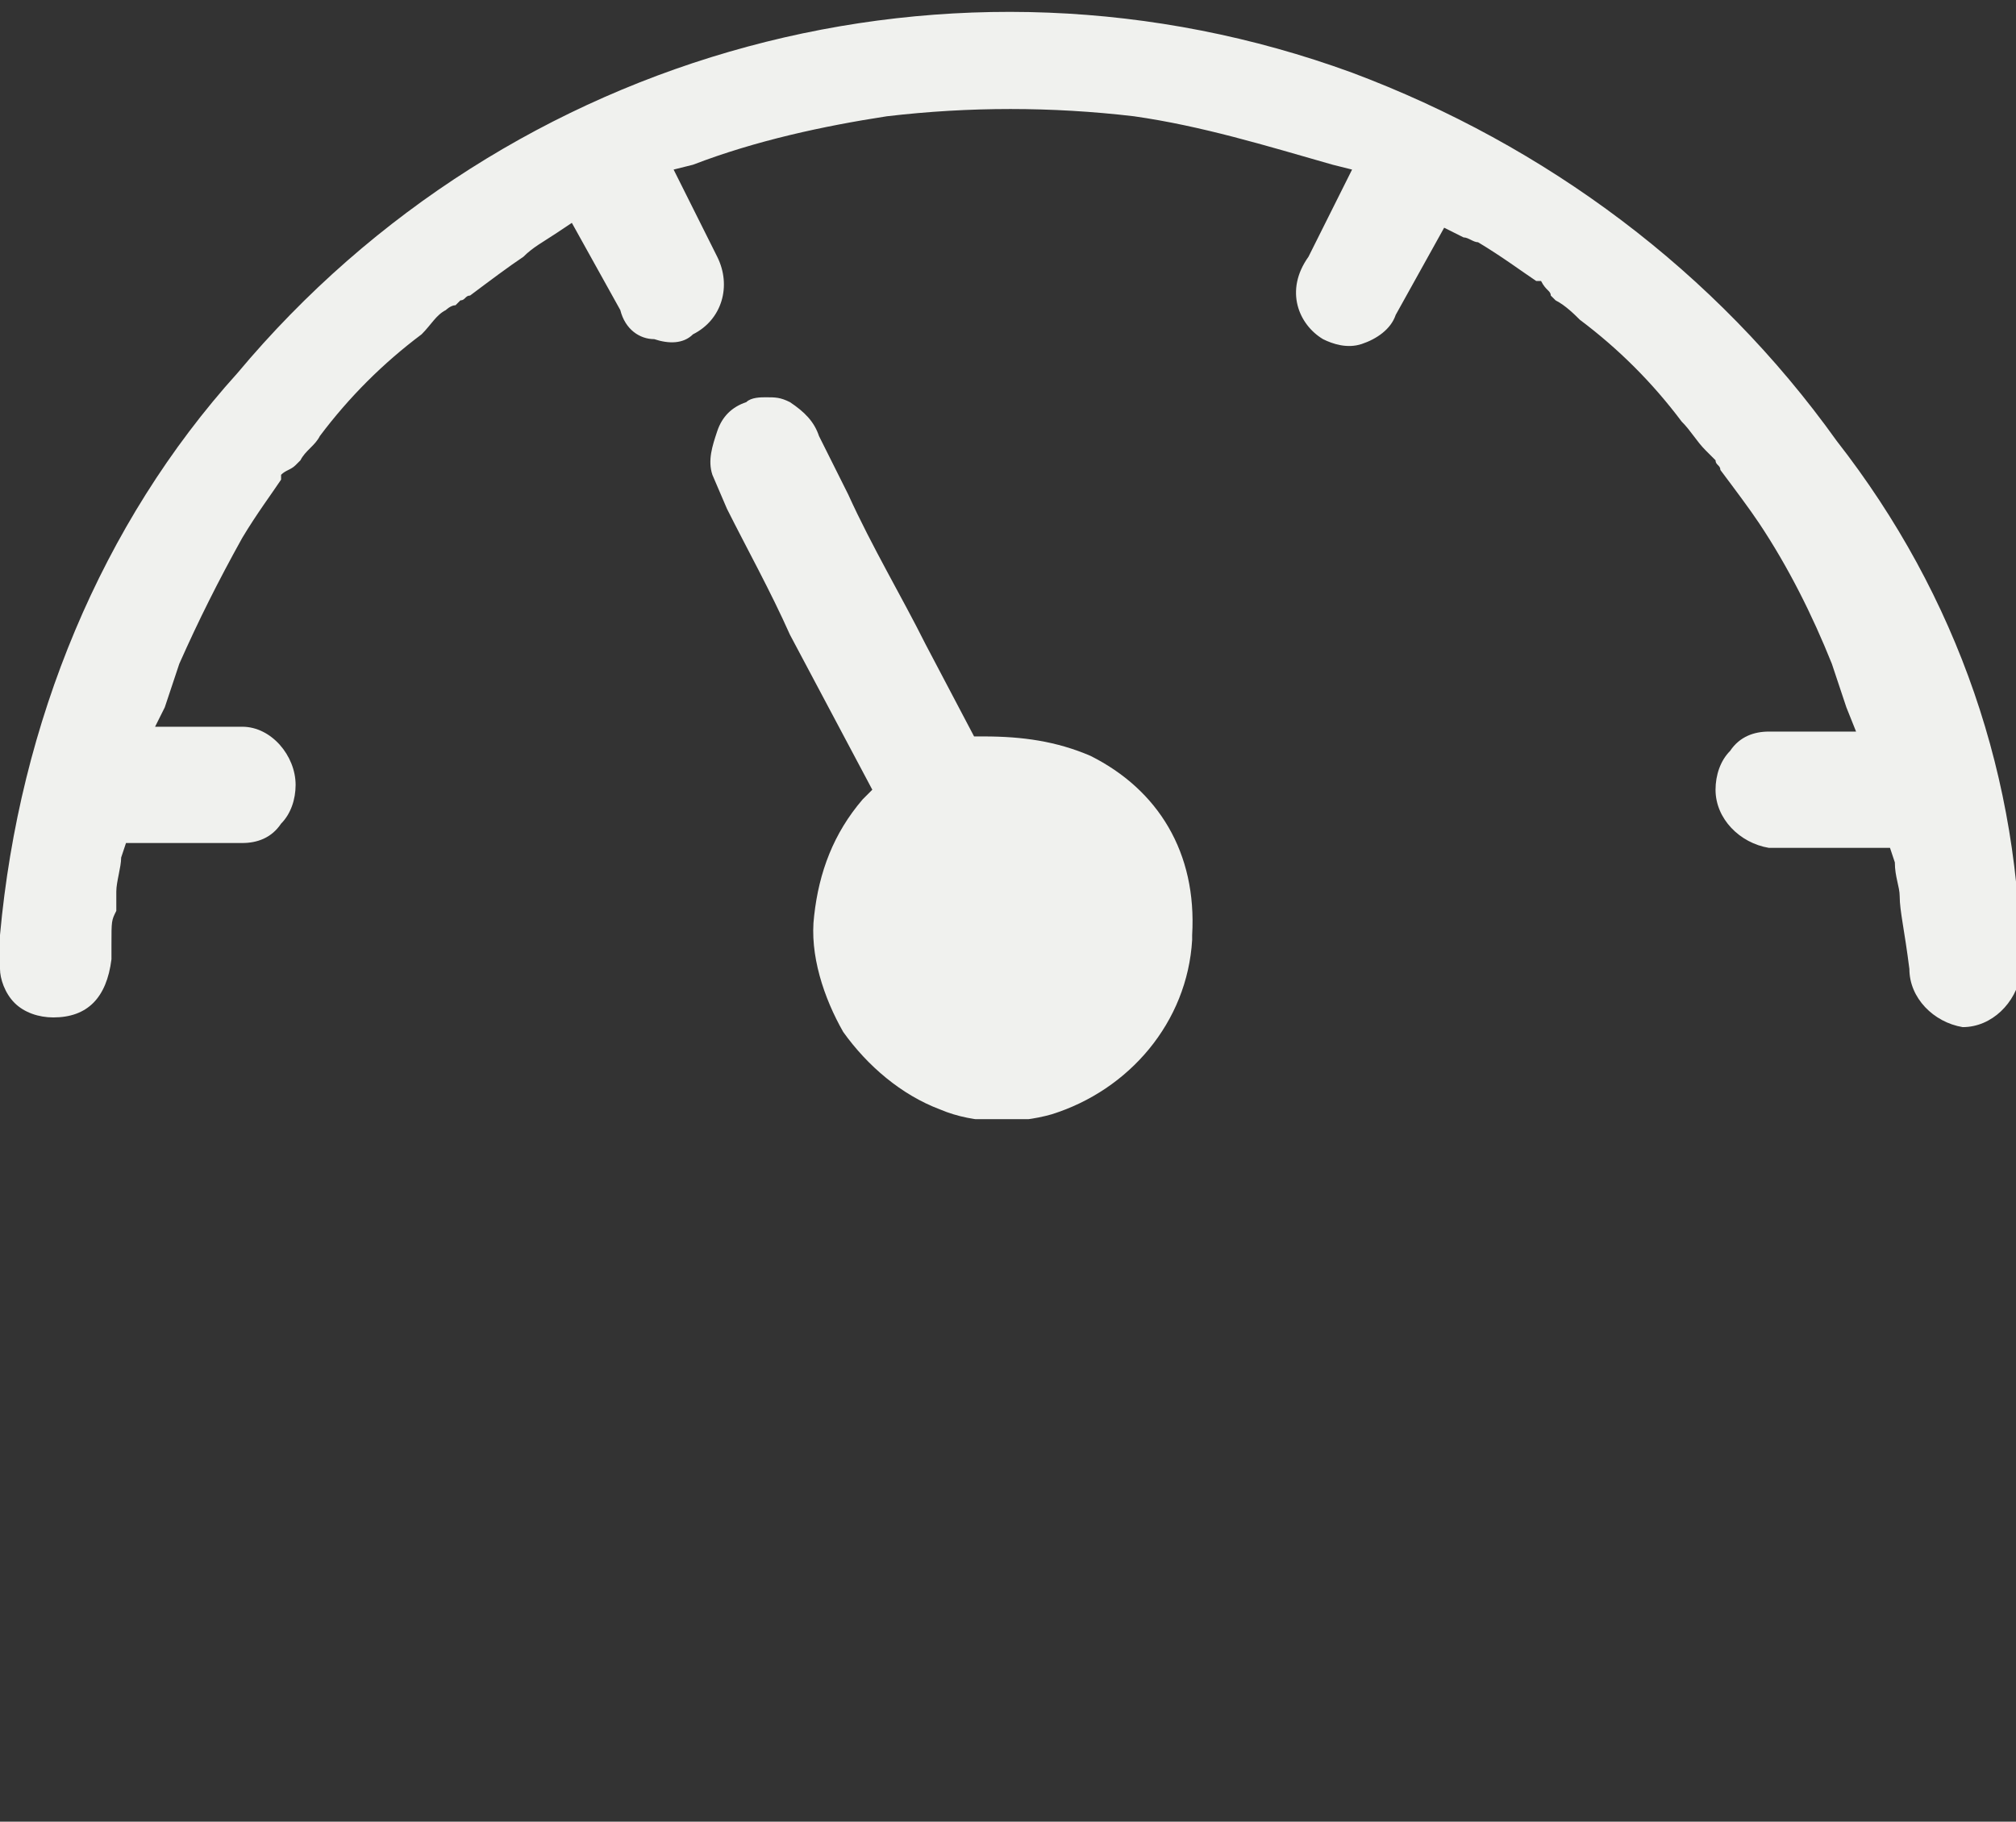 <?xml version="1.0" encoding="utf-8"?>
<!-- Generator: Adobe Illustrator 28.3.0, SVG Export Plug-In . SVG Version: 6.00 Build 0)  -->
<svg version="1.1" id="Group_29" xmlns="http://www.w3.org/2000/svg" xmlns:xlink="http://www.w3.org/1999/xlink" x="0px" y="0px"
	 viewBox="0 0 41.6 37.6" style="enable-background:new 0 0 41.6 37.6;" xml:space="preserve">
<rect x="0" y="0" width="41.6" height="37.6" fill="#333333" stroke="none"/>
<style type="text/css">
	.st0{clip-path:url(#SVGID_00000047024208366728355500000014792171198235074751_);}
	.st1{fill:#F0F1EE;}
</style>
<g>
	<defs>
		<rect id="SVGID_1_" width="41.6" height="23.1"/>
	</defs>
	<clipPath id="SVGID_00000077295594602227794840000018232289626627707012_">
		<use xlink:href="#SVGID_1_"  style="overflow:visible;"/>
	</clipPath>
	<g id="Group_28" style="clip-path:url(#SVGID_00000077295594602227794840000018232289626627707012_);">
		<path id="Path_36" class="st1" d="M9.5,6.2c0.1,0,0.1-0.1,0.2-0.1c0.4-0.3,0.8-0.6,1.1-0.8C11,5.1,11.2,5,11.5,4.8l0.3-0.2l1,1.8
			C12.9,6.8,13.2,7,13.5,7c0.3,0.1,0.6,0.1,0.8-0.1c0.6-0.3,0.8-1,0.5-1.6l-0.9-1.8l0.4-0.1c1.3-0.5,2.7-0.8,4-1
			c1.7-0.2,3.4-0.2,5.1,0c1.4,0.2,2.7,0.6,4.1,1l0.4,0.1l-0.9,1.8C26.5,6,26.8,6.7,27.3,7c0.2,0.1,0.5,0.2,0.8,0.1
			c0.3-0.1,0.6-0.3,0.7-0.6l1-1.8l0.4,0.2C30.3,4.9,30.4,5,30.5,5c0.5,0.3,0.9,0.6,1.2,0.8l0.1,0C31.9,6,32,6,32,6.1
			c0,0,0,0,0.1,0.1l0,0c0.2,0.1,0.4,0.3,0.5,0.4c0.8,0.6,1.5,1.3,2.1,2.1c0.2,0.2,0.3,0.4,0.5,0.6c0,0,0.1,0.1,0.1,0.1l0,0l0,0
			l0.1,0.1c0,0.1,0.1,0.1,0.1,0.2c0.3,0.4,0.6,0.8,0.8,1.1c0.6,0.9,1.1,1.9,1.5,2.9c0.1,0.3,0.2,0.6,0.3,0.9l0.2,0.5h-1.8
			c-0.3,0-0.6,0.1-0.8,0.4c-0.2,0.2-0.3,0.5-0.3,0.8c0,0.6,0.5,1.1,1.1,1.2H39l0.1,0.3c0,0.3,0.1,0.5,0.1,0.7c0,0.3,0.1,0.7,0.2,1.5
			c0,0.6,0.5,1.1,1.1,1.2c0.6,0,1.1-0.5,1.2-1.1c0-4-1.3-7.8-3.8-11c-2.5-3.5-6-6.1-10-7.6l0,0c-8.2-3-17.4-0.5-23,6.2
			C2.1,10.8,0.4,14.9,0,19.3c0,0,0,0.1,0,0.1c0,0.2,0,0.4,0,0.6c0,0.2,0.1,0.5,0.3,0.7c0.2,0.2,0.5,0.3,0.8,0.3
			c0.7,0,1.1-0.4,1.2-1.2l0-0.3c0-0.5,0-0.5,0.1-0.7l0-0.4c0-0.2,0.1-0.5,0.1-0.7l0.1-0.3H5c0.3,0,0.6-0.1,0.8-0.4
			c0.2-0.2,0.3-0.5,0.3-0.8C6.1,15.6,5.6,15,5,15H3.2l0.2-0.4c0.1-0.3,0.2-0.6,0.3-0.9C4.1,12.8,4.5,12,5,11.1
			c0.3-0.5,0.6-0.9,0.8-1.2l0-0.1C5.9,9.7,6,9.7,6.1,9.6c0,0,0,0,0.1-0.1l0,0c0.1-0.2,0.3-0.3,0.4-0.5c0.6-0.8,1.3-1.5,2.1-2.1
			C8.9,6.7,9,6.5,9.2,6.4c0,0,0.1-0.1,0.2-0.1L9.5,6.2L9.5,6.2L9.5,6.2z"/>
		<path id="Path_37" class="st1" d="M22.5,15.6c-0.7-0.3-1.4-0.4-2.2-0.4l-0.2,0l-1-1.9c-0.5-1-1.1-2-1.6-3.1
			c-0.2-0.4-0.4-0.8-0.6-1.2c-0.1-0.3-0.3-0.5-0.6-0.7c-0.2-0.1-0.3-0.1-0.5-0.1c-0.1,0-0.3,0-0.4,0.1c-0.3,0.1-0.5,0.3-0.6,0.6
			c-0.1,0.3-0.2,0.6-0.1,0.9l0.3,0.7c0.4,0.8,0.9,1.7,1.3,2.6l1.7,3.2l-0.2,0.2l0,0l0,0c-0.6,0.7-0.9,1.5-1,2.4
			c-0.1,0.8,0.2,1.7,0.6,2.4c0.5,0.7,1.2,1.3,2,1.6c0.7,0.3,1.6,0.3,2.3,0.1c1.6-0.5,2.8-1.9,2.9-3.6v0c0,0,0-0.1,0-0.1
			C24.7,17.6,23.9,16.3,22.5,15.6"/>
	</g>
</g>
</svg>
